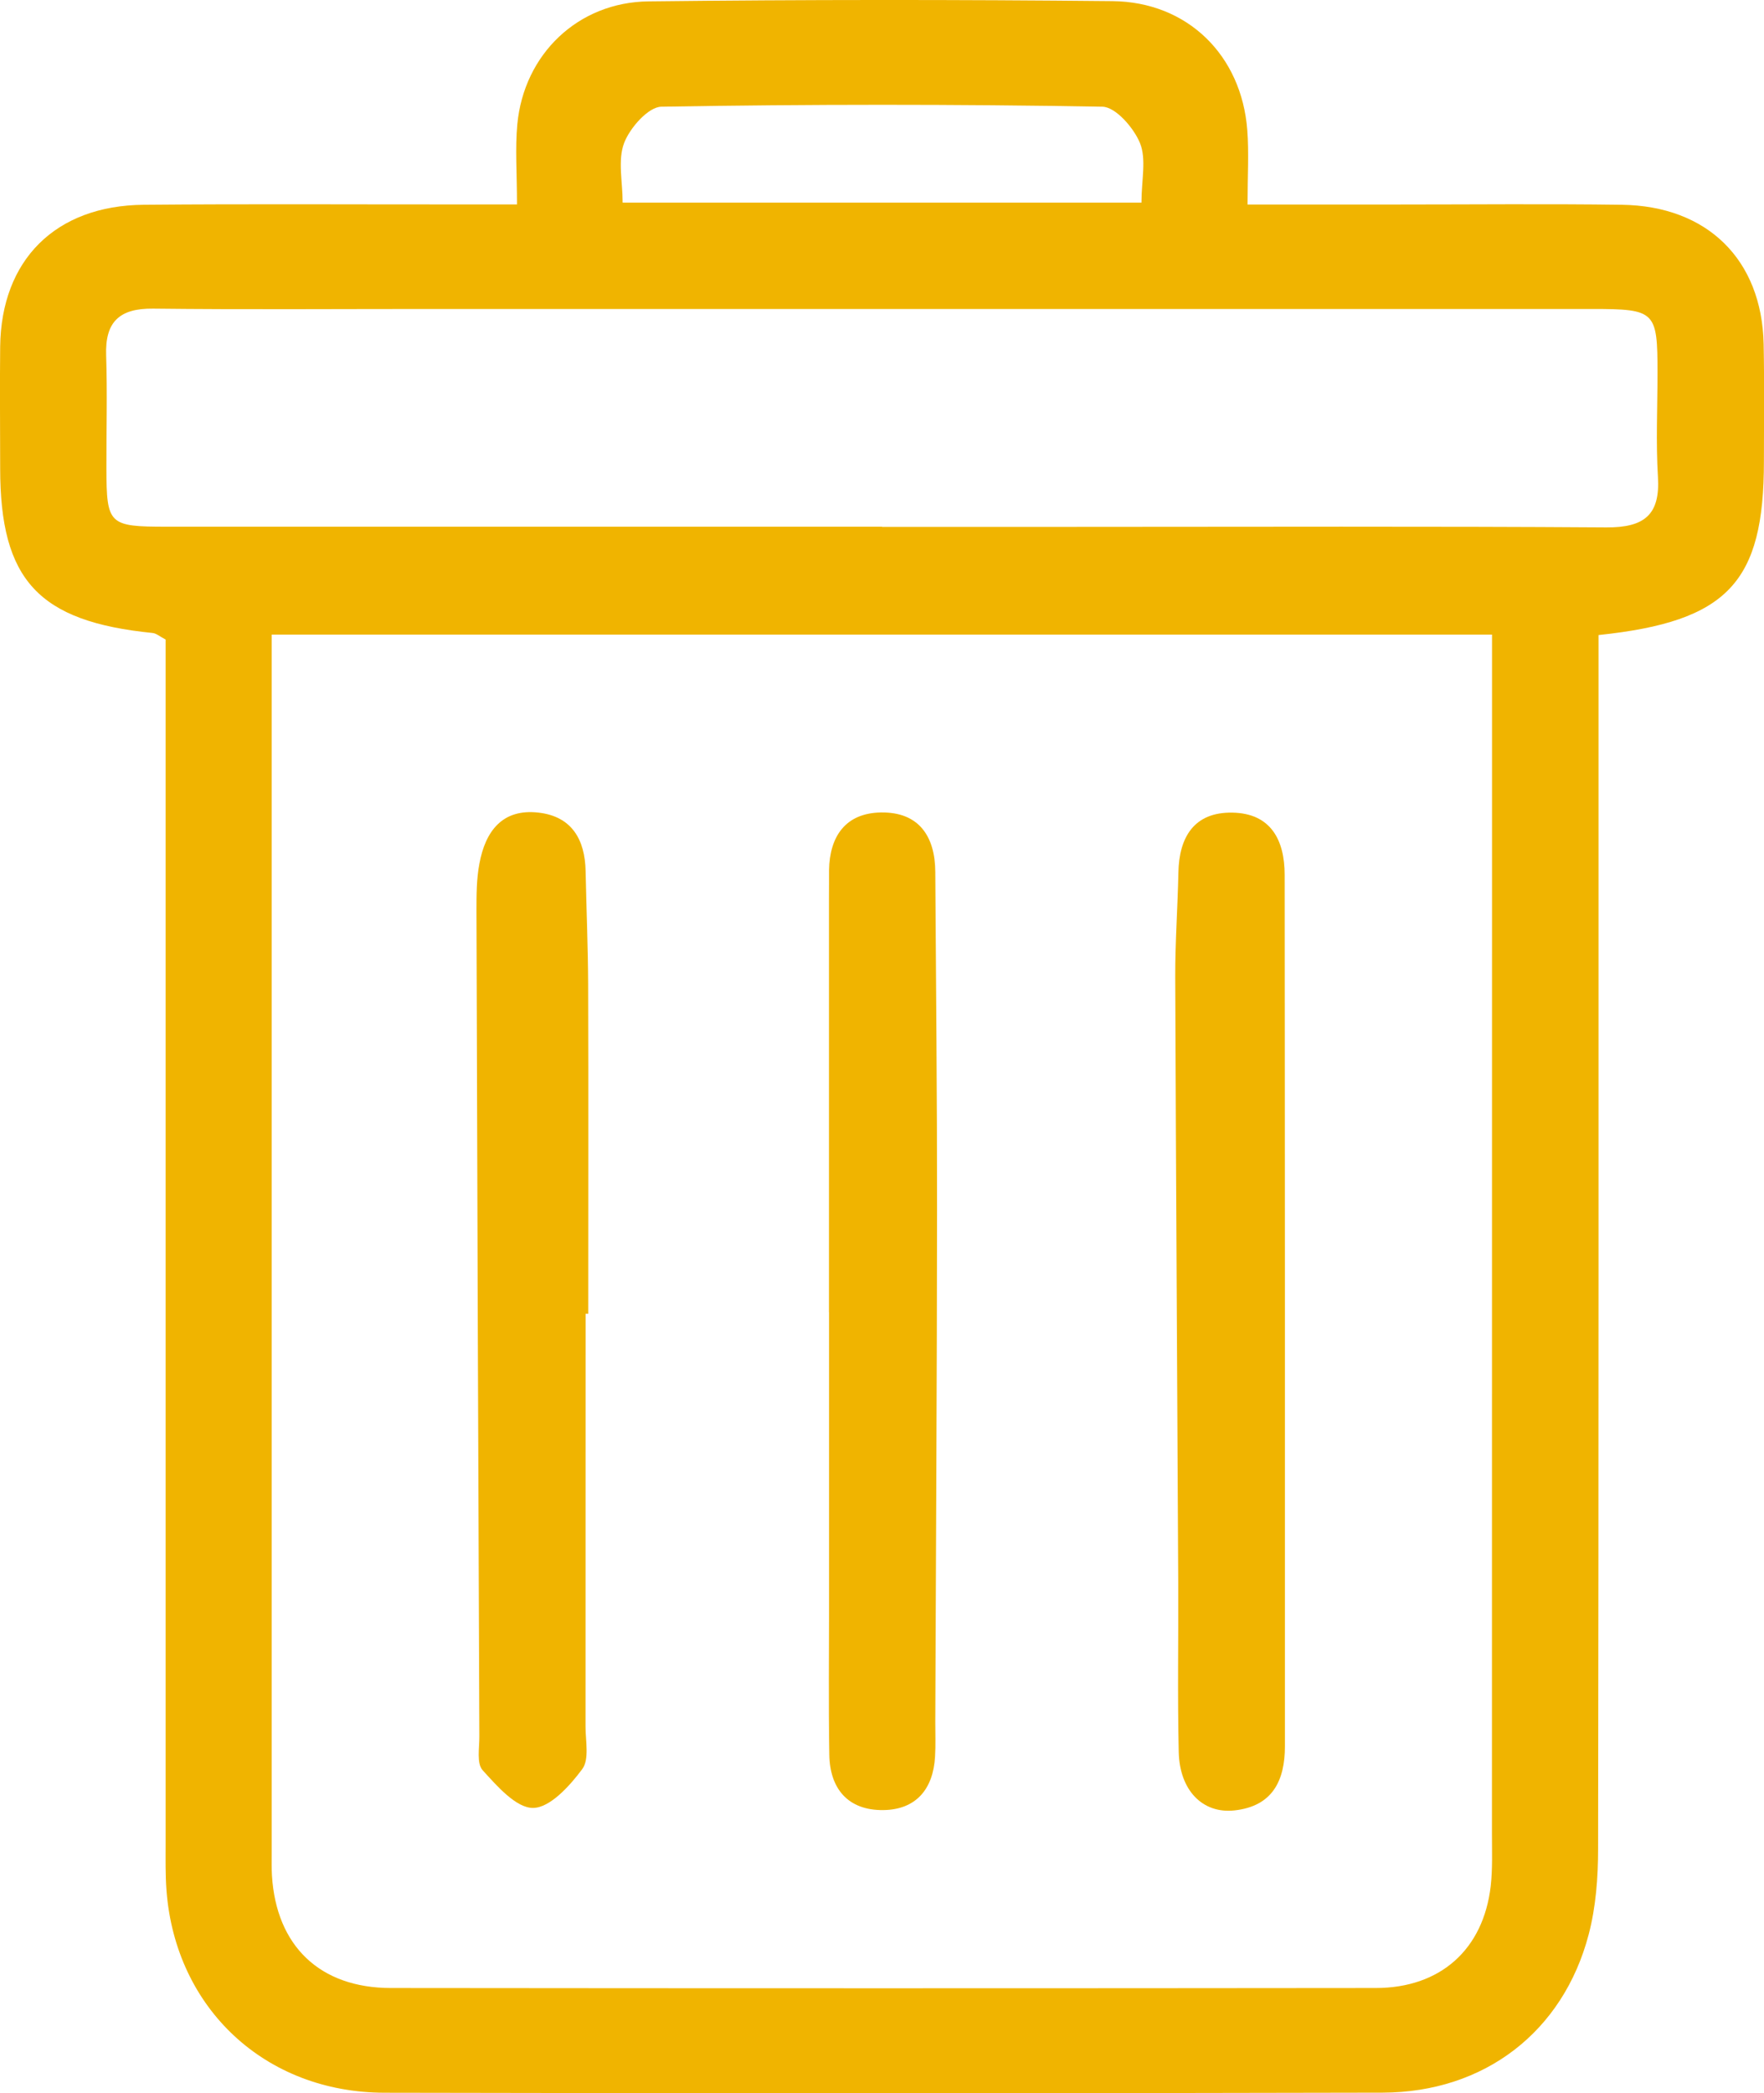 <svg width="86" height="102" viewBox="0 0 86 102" fill="none" xmlns="http://www.w3.org/2000/svg">
<g clip-path="url(#clip0_441_77)">
<path d="M25.205 9.962C25.205 8.427 25.111 7.228 25.222 6.045C25.547 2.65 28.169 0.105 31.621 0.067C39.157 -0.021 46.693 -0.021 54.234 0.055C57.904 0.092 60.53 2.701 60.808 6.336C60.893 7.446 60.821 8.57 60.821 9.966C63.395 9.966 65.735 9.966 68.079 9.966C71.74 9.966 75.401 9.929 79.062 9.979C83.241 10.034 85.893 12.655 85.983 16.761C86.021 18.667 85.996 20.572 85.996 22.482C85.996 28.372 84.246 30.287 77.933 30.947C77.933 31.713 77.933 32.525 77.933 33.332C77.933 52.252 77.942 71.171 77.912 90.094C77.912 91.491 77.805 92.934 77.45 94.28C76.205 99.009 72.373 101.966 67.407 101.979C51.184 102.017 34.961 102.017 18.738 101.983C12.921 101.97 8.558 97.869 8.118 92.138C8.058 91.364 8.075 90.586 8.075 89.808C8.075 71.028 8.075 52.252 8.075 33.471C8.075 32.697 8.075 31.923 8.075 31.166C7.801 31.027 7.626 30.863 7.434 30.846C1.878 30.287 0.008 28.271 0.008 22.823C0.008 20.846 -0.013 18.869 0.008 16.891C0.06 12.663 2.707 10.017 7.01 9.979C12.177 9.933 17.348 9.966 22.515 9.962C23.297 9.962 24.076 9.962 25.201 9.962H25.205ZM72.749 30.926H13.246C13.246 31.7 13.246 32.327 13.246 32.954C13.246 52.087 13.246 71.217 13.246 90.35C13.246 90.704 13.238 91.057 13.259 91.411C13.473 94.831 15.594 96.876 19.05 96.88C35.055 96.897 51.064 96.897 67.069 96.88C70.23 96.88 72.322 94.995 72.677 91.907C72.771 91.07 72.737 90.216 72.737 89.366C72.737 74.549 72.741 59.732 72.741 44.914C72.741 40.278 72.741 35.638 72.741 30.926H72.749ZM43.002 25.675C46.158 25.675 49.315 25.675 52.476 25.675C61.086 25.675 69.7 25.642 78.31 25.701C80.166 25.713 80.944 25.091 80.829 23.24C80.726 21.553 80.808 19.853 80.808 18.157C80.808 15.166 80.701 15.061 77.655 15.057C58.712 15.057 39.764 15.057 20.821 15.057C16.373 15.057 11.92 15.091 7.472 15.04C5.808 15.019 5.12 15.696 5.175 17.316C5.235 19.15 5.184 20.985 5.188 22.823C5.197 25.566 5.295 25.667 8.126 25.667C19.752 25.667 31.377 25.667 43.002 25.667V25.675ZM55.65 9.882C55.65 8.763 55.898 7.758 55.577 6.971C55.277 6.235 54.392 5.212 53.746 5.2C46.578 5.074 39.405 5.078 32.241 5.2C31.604 5.212 30.705 6.235 30.427 6.971C30.111 7.808 30.355 8.852 30.355 9.874H55.65V9.882Z" fill="#F0B400"/>
<path d="M62.643 69.858C62.643 74.936 62.643 80.014 62.643 85.092C62.643 86.766 62.048 88.024 60.175 88.226C58.626 88.39 57.51 87.246 57.467 85.382C57.403 82.635 57.455 79.883 57.442 77.132C57.395 67.283 57.331 57.431 57.296 47.582C57.292 45.895 57.416 44.208 57.45 42.521C57.484 40.796 58.216 39.567 60.085 39.601C61.958 39.635 62.63 40.939 62.63 42.63C62.638 49.736 62.638 56.837 62.643 63.943C62.643 65.916 62.643 67.894 62.643 69.867V69.858Z" fill="#F0B400"/>
<path d="M28.55 64.019C28.55 70.725 28.55 77.435 28.546 84.141C28.546 84.844 28.738 85.736 28.387 86.211C27.78 87.027 26.817 88.096 25.992 88.104C25.162 88.112 24.23 87.035 23.533 86.27C23.229 85.938 23.374 85.184 23.37 84.625C23.315 71.213 23.267 57.805 23.229 44.393C23.229 43.619 23.229 42.832 23.374 42.079C23.661 40.531 24.474 39.391 26.262 39.601C27.887 39.79 28.52 40.926 28.55 42.449C28.588 44.283 28.665 46.114 28.674 47.948C28.691 53.307 28.678 58.663 28.678 64.023C28.635 64.023 28.593 64.023 28.55 64.023V64.019Z" fill="#F0B400"/>
<path d="M40.414 63.947C40.414 57.262 40.414 50.573 40.414 43.888C40.414 43.396 40.414 42.899 40.419 42.407C40.444 40.758 41.223 39.622 42.947 39.593C44.798 39.563 45.59 40.758 45.598 42.491C45.633 47.986 45.688 53.484 45.684 58.979C45.68 67.292 45.628 75.605 45.598 83.918C45.598 84.482 45.62 85.046 45.586 85.609C45.496 87.174 44.67 88.188 43.066 88.209C41.347 88.23 40.457 87.17 40.432 85.513C40.389 83.047 40.419 80.578 40.419 78.112C40.419 73.392 40.419 68.668 40.419 63.947H40.414Z" fill="#F0B400"/>
</g>
<defs>
<clipPath id="clip0_441_77">
<rect width="86" height="102" fill="white"/>
</clipPath>
</defs>
</svg>
